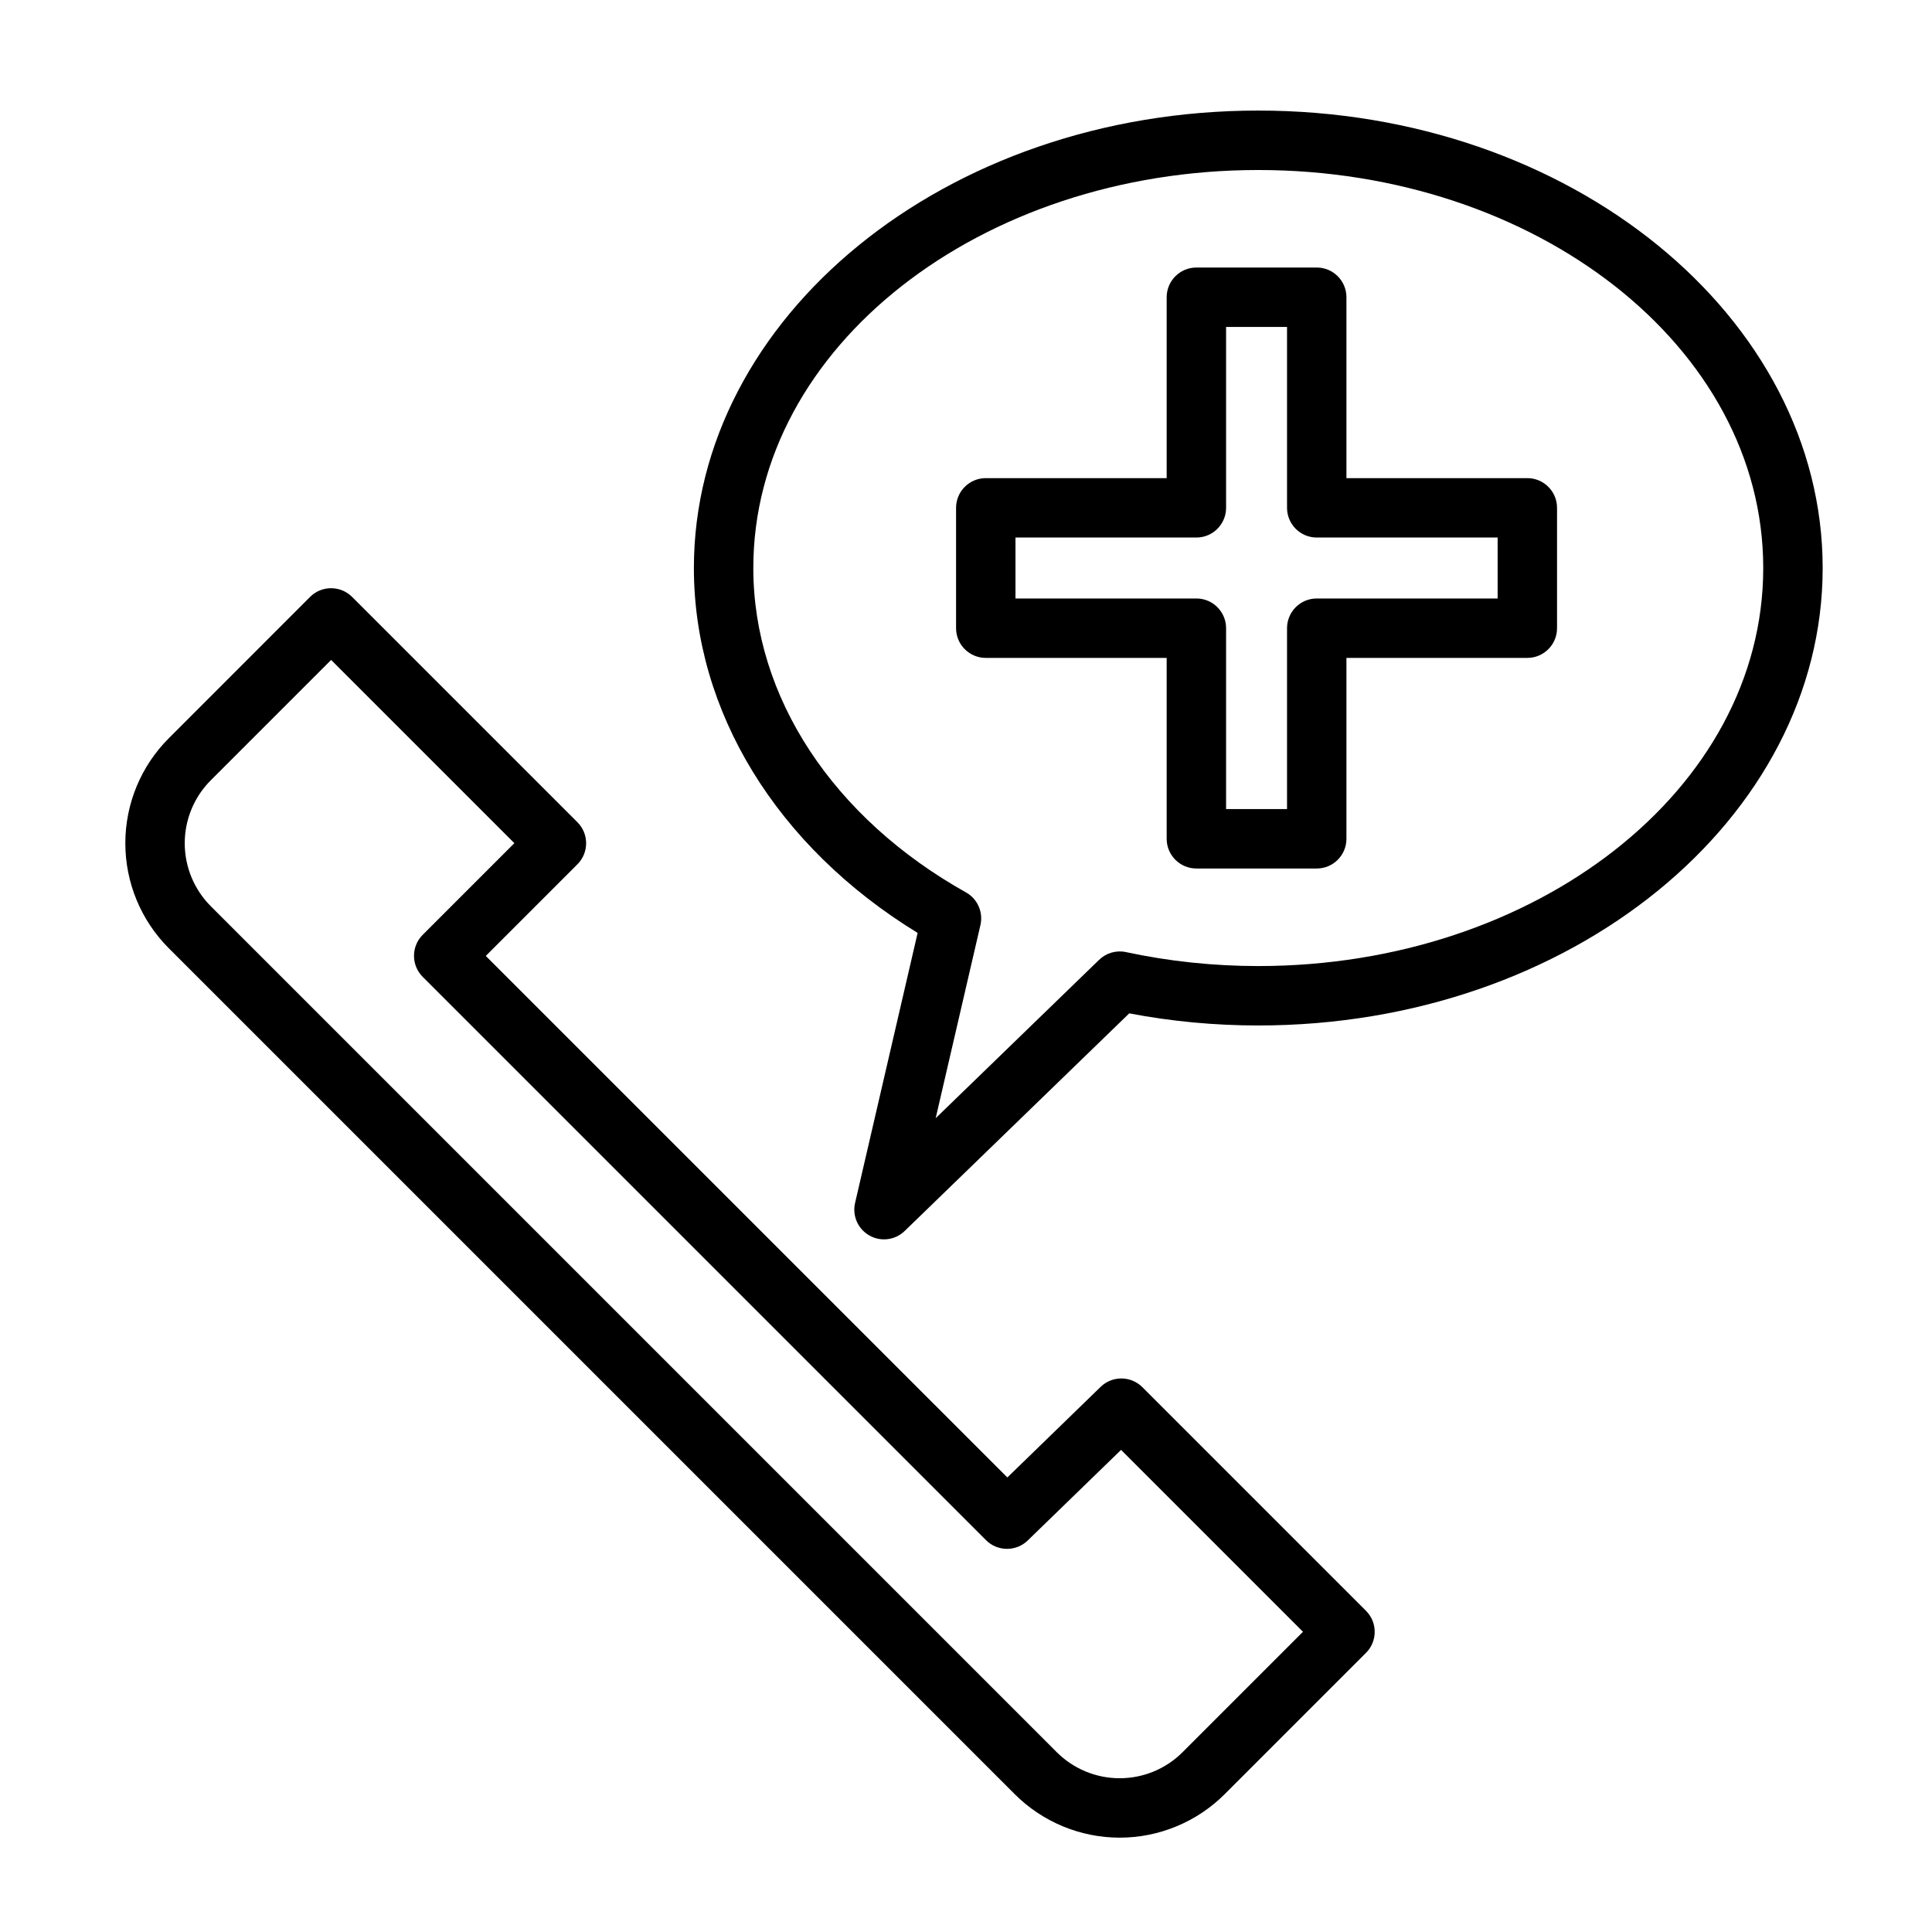 <?xml version="1.0" encoding="UTF-8"?>
<!-- The Best Svg Icon site in the world: iconSvg.co, Visit us! https://iconsvg.co -->
<svg fill="#000000" width="800px" height="800px" version="1.1" viewBox="144 144 512 512" xmlns="http://www.w3.org/2000/svg">
 <g fill-rule="evenodd">
  <path d="m410.96 535.54 24.719-24.008c3.086-2.992 8.016-2.961 11.051 0.078l59.277 59.277c3.07 3.07 3.07 8.062 0 11.133 0 0-20.484 20.469-37.438 37.438-7.383 7.383-17.398 11.539-27.836 11.539s-20.453-4.156-27.836-11.539l-224.16-224.16c-7.383-7.383-11.523-17.398-11.523-27.836s4.141-20.453 11.523-27.82c16.973-16.973 37.438-37.457 37.438-37.457 3.07-3.07 8.062-3.07 11.133 0l59.719 59.719c3.07 3.07 3.07 8.062 0 11.133l-24.293 24.293 138.23 138.22zm-179.21-216.65-31.883 31.883c-4.426 4.426-6.91 10.422-6.91 16.688s2.488 12.281 6.91 16.703l224.16 224.16c4.426 4.441 10.438 6.926 16.703 6.926 6.266 0 12.266-2.488 16.688-6.926l31.883-31.883-48.207-48.207-24.734 24.008c-3.086 2.992-8.016 2.961-11.051-0.078l-149.29-149.29c-3.07-3.07-3.07-8.062 0-11.133l24.293-24.293-48.57-48.57z"/>
  <path d="m453.18 270.71v-47.941c0-4.344 3.527-7.871 7.871-7.871h31.898c4.344 0 7.871 3.527 7.871 7.871v47.941h47.941c4.344 0 7.871 3.527 7.871 7.871v31.898c0 4.344-3.527 7.871-7.871 7.871h-47.941v47.941c0 4.344-3.527 7.871-7.871 7.871h-31.898c-4.344 0-7.871-3.527-7.871-7.871v-47.941h-47.941c-4.344 0-7.871-3.527-7.871-7.871v-31.898c0-4.344 3.527-7.871 7.871-7.871zm31.898-40.07h-16.152v47.941c0 4.344-3.527 7.871-7.871 7.871h-47.941v16.152h47.941c4.344 0 7.871 3.527 7.871 7.871v47.941h16.152v-47.941c0-4.344 3.527-7.871 7.871-7.871h47.941v-16.152h-47.941c-4.344 0-7.871-3.527-7.871-7.871z"/>
  <path d="m387.18 391.23c-37.438-22.938-59.293-58.773-59.293-96.699 0-66.375 66.598-121.23 149.57-121.23 82.988 0 149.57 54.852 149.57 121.23 0 66.375-66.582 121.23-149.57 121.23-11.523 0-23.004-1.07-34.195-3.211l-59.512 57.672c-2.504 2.426-6.312 2.93-9.352 1.195-3.039-1.715-4.582-5.227-3.793-8.629l16.578-71.559zm4.785 49.105 43.312-41.973c1.875-1.828 4.551-2.598 7.117-2.047 11.445 2.457 23.223 3.699 35.062 3.699 73.445 0 133.82-46.727 133.82-105.48 0-58.742-60.379-105.48-133.82-105.48-73.43 0-133.82 46.742-133.82 105.48 0 34.32 21.238 66.281 56.379 85.977 3.039 1.699 4.598 5.227 3.809 8.645z"/>
 </g>
</svg>